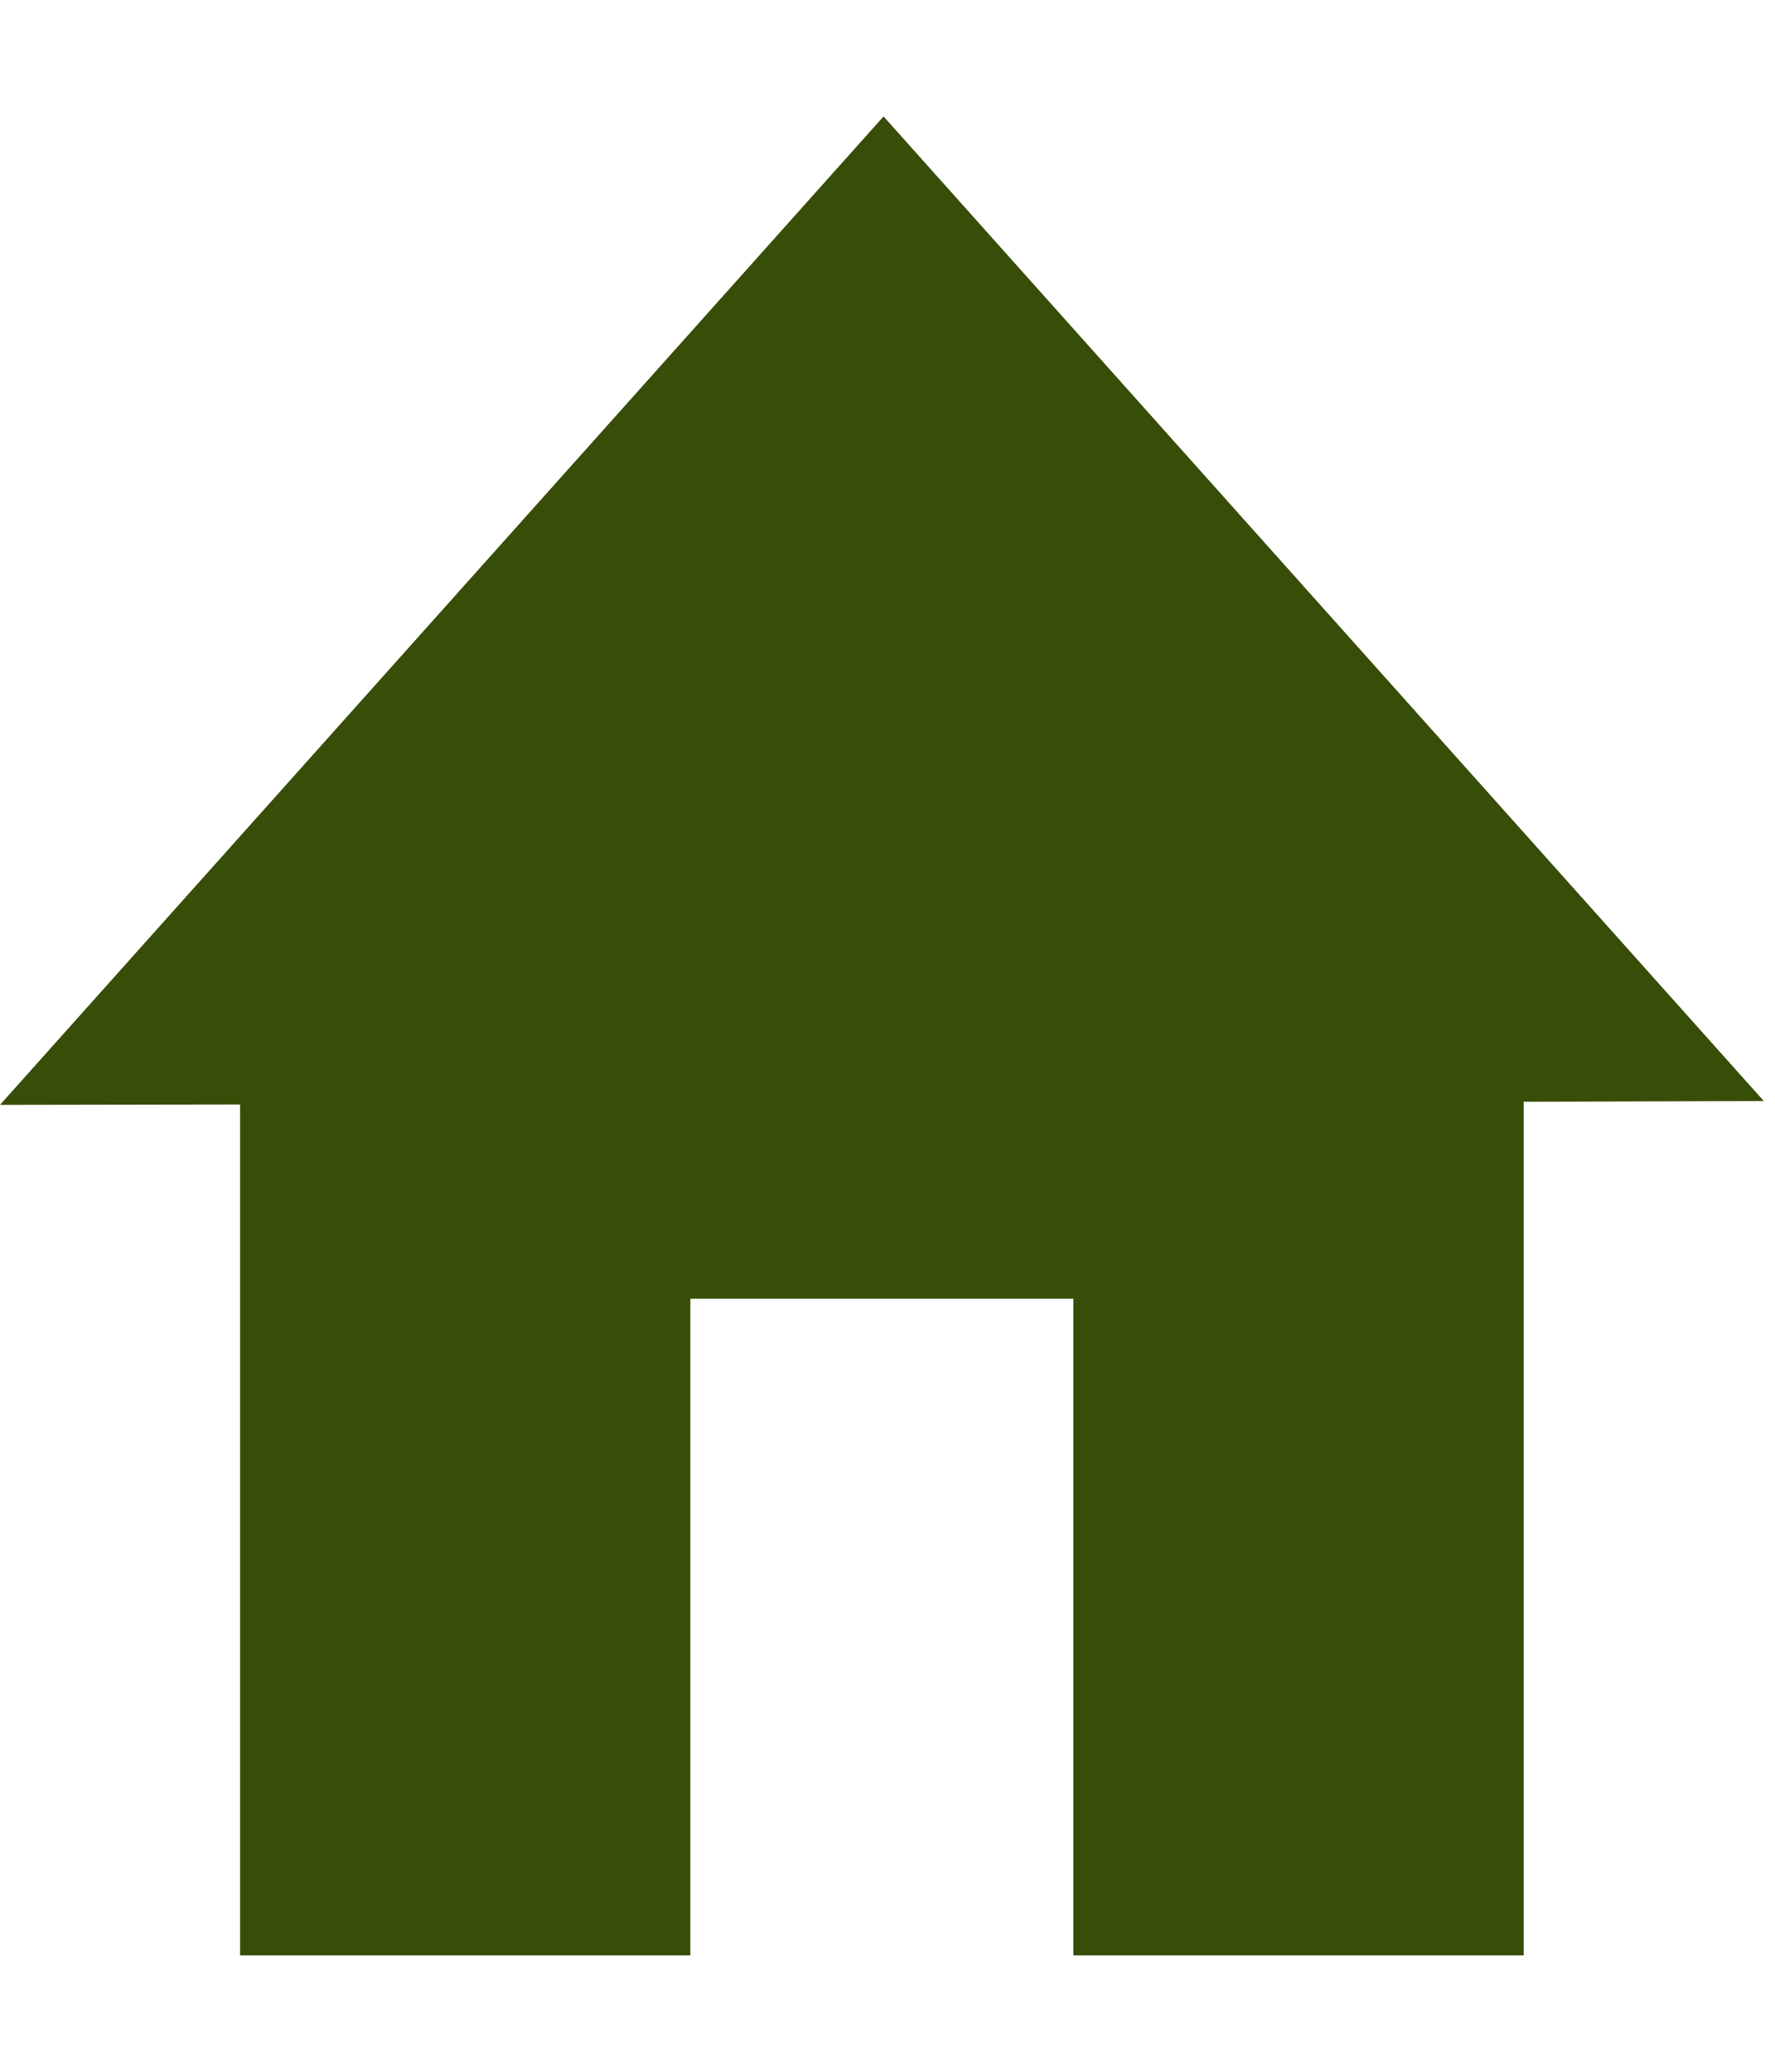 <svg width="18" height="21" viewBox="0 0 18 21" fill="none" xmlns="http://www.w3.org/2000/svg">
<g clip-path="url(#clip0_2259_25506)">
<path d="M17.886 11.16L15.451 11.168V19.82H10.885V13.164H7.001V19.82H2.435V11.195L0 11.199L8.96 1.18L17.886 11.16Z" fill="#384E08"/>
</g>
<defs>
<clipPath id="clip0_2259_25506">
<rect width="17.886" height="20" fill="white" transform="translate(0 0.5)"/>
</clipPath>
</defs>
</svg>
